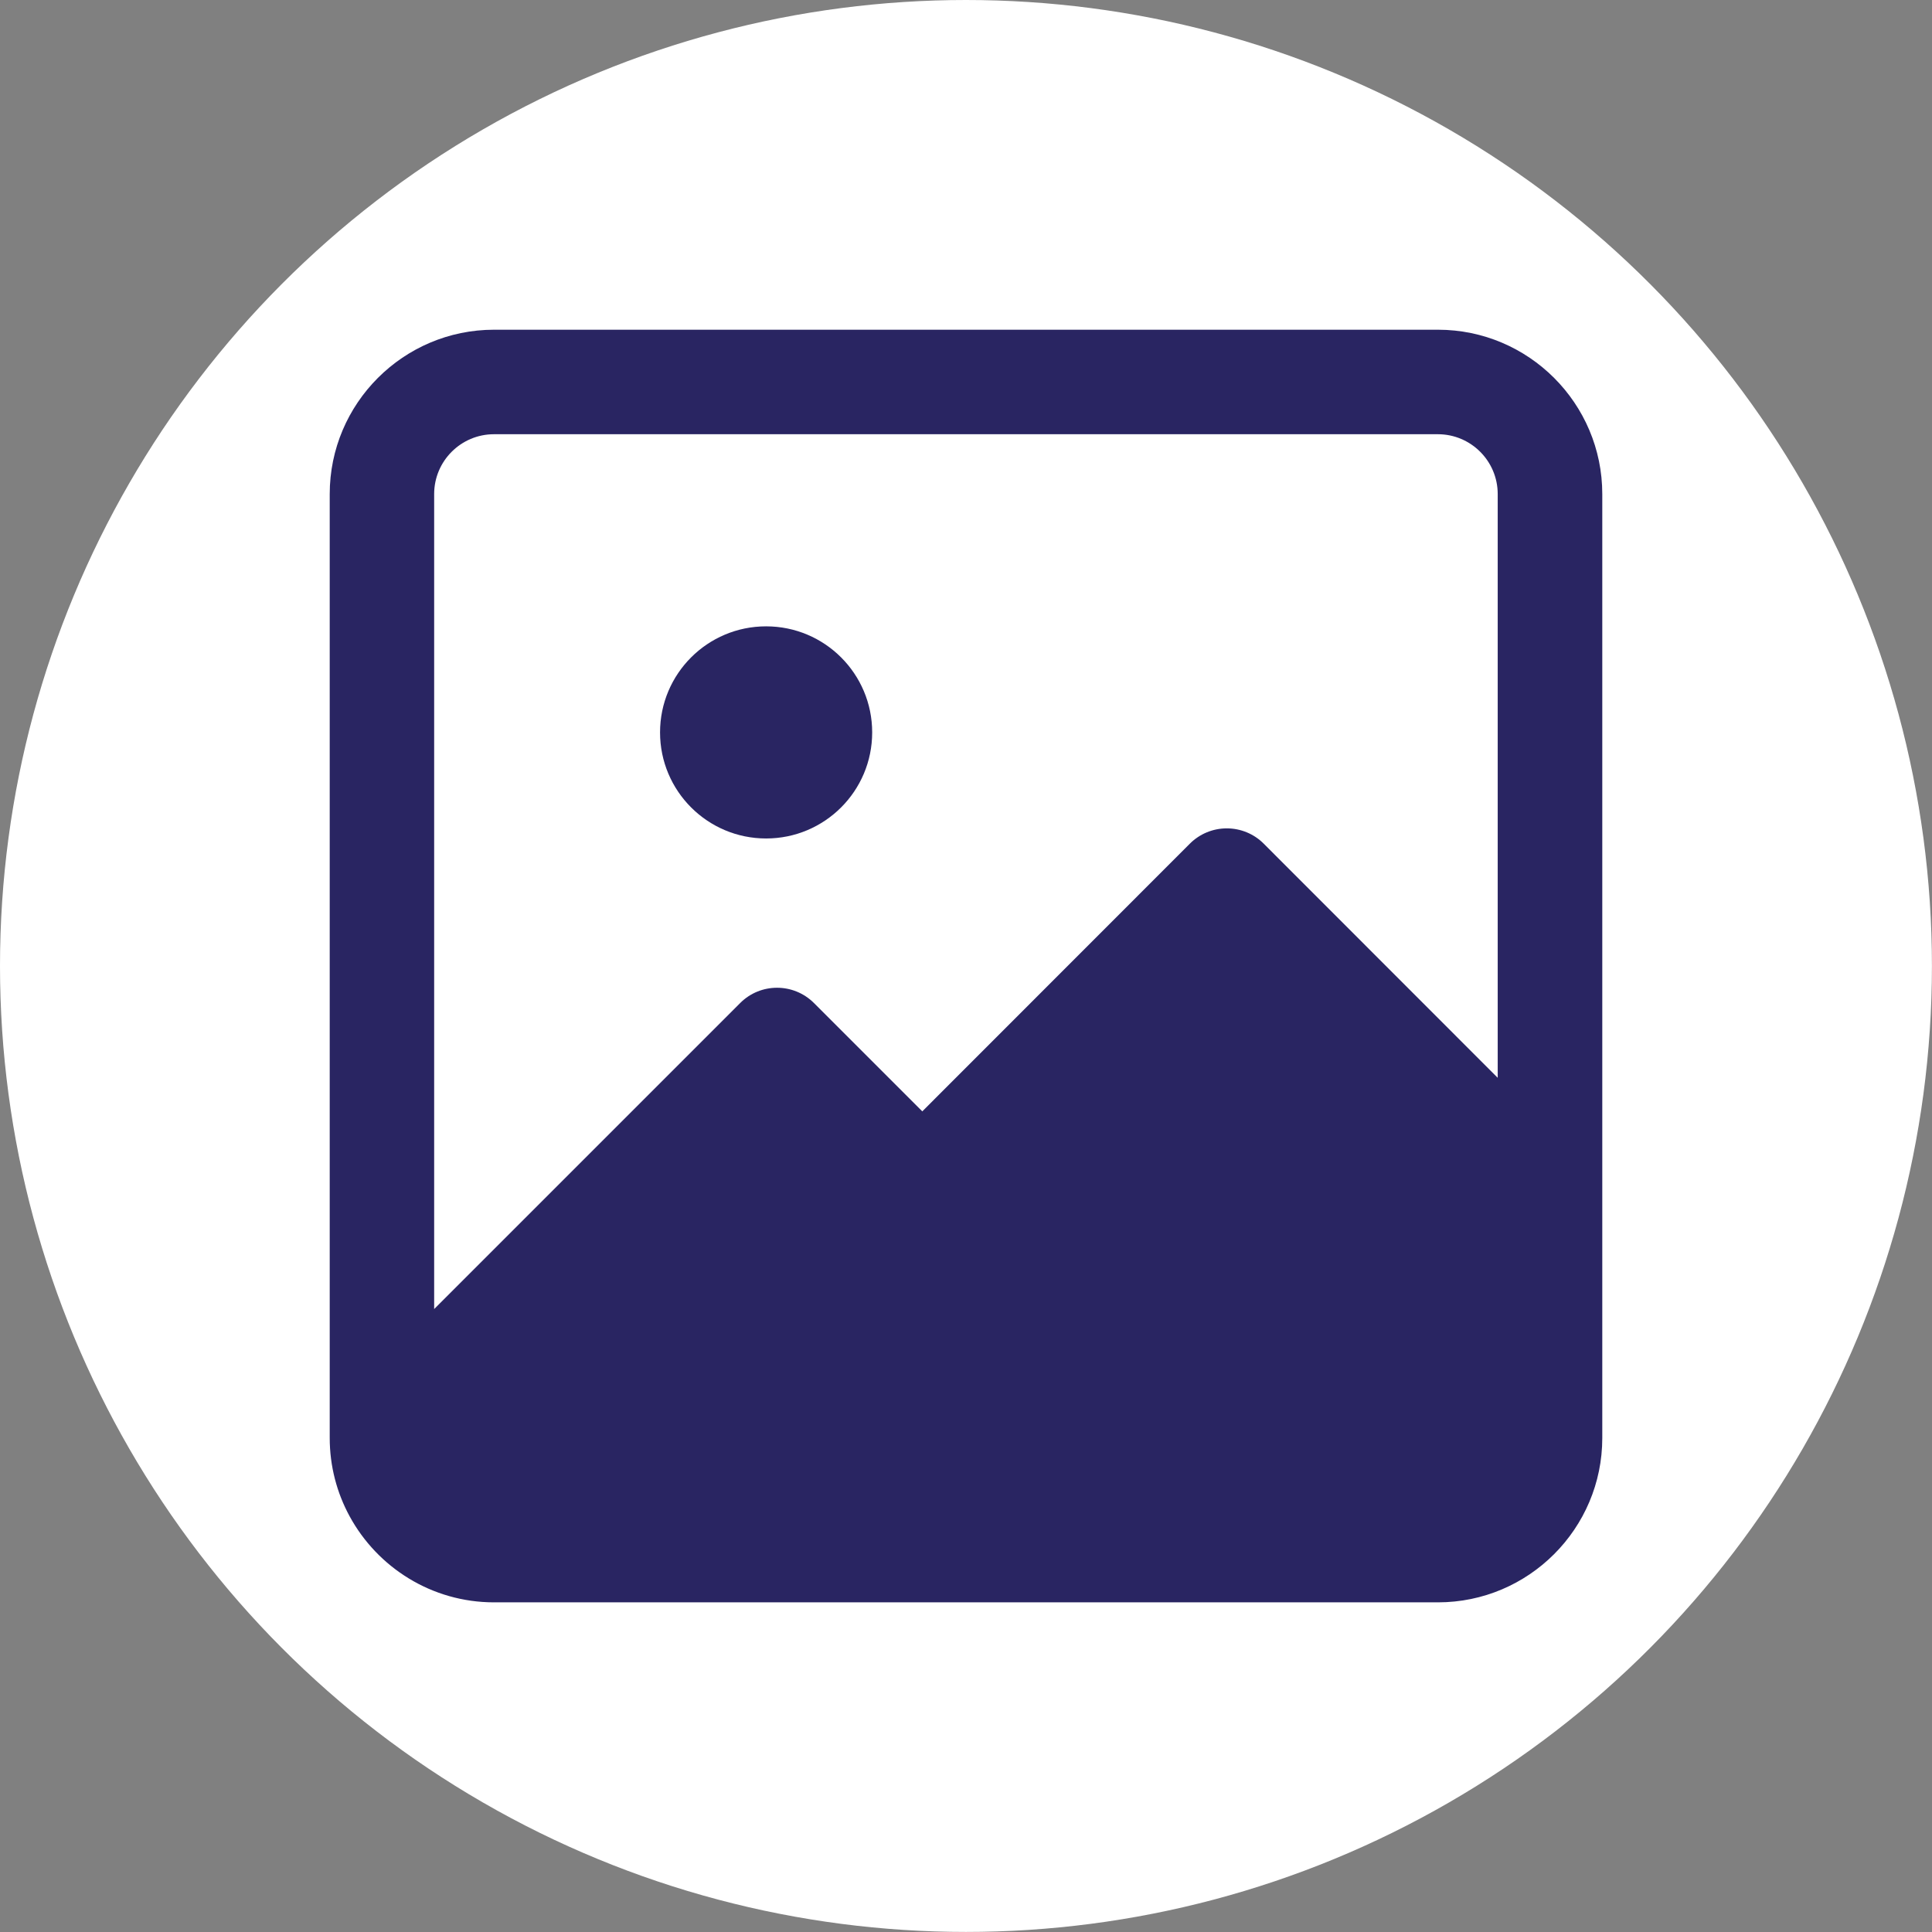 <?xml version="1.0" encoding="UTF-8"?>
<svg id="Layer_1" data-name="Layer 1" xmlns="http://www.w3.org/2000/svg" viewBox="0 0 284.89 284.89">
  <rect x="0" y="0" width="284.89" height="284.89" fill="#808080" stroke="none"/>
  <defs>
    <style>
      .cls-1 {
        fill: #fff;
      }

      .cls-1, .cls-2 {
        stroke-width: 0px;
      }

      .cls-2 {
        fill: #292562;
      }
    </style>
  </defs>
  <circle class="cls-1" cx="142.44" cy="142.44" r="142.44"/>
  <g id="fill">
    <path class="cls-2" d="m212.04,48.62H72.85c-13.36,0-24.23,10.87-24.23,24.23v138.62c0,.06,0,.11,0,.16v.4c0,4.18,1.06,8.11,2.93,11.55,4.11,7.56,12.12,12.7,21.3,12.7h139.19c13.36,0,24.23-10.87,24.23-24.23V72.85c0-13.36-10.87-24.23-24.23-24.23h0Zm8.83,110.33l-34.52-34.54c-1.44-1.45-3.4-2.26-5.45-2.26s-4,.81-5.45,2.26l-39.45,39.47-15.97-15.97c-3.01-3.01-7.89-3.01-10.89,0l-45.12,45.12v-120.18c0-4.87,3.96-8.82,8.82-8.82h139.19c4.87,0,8.82,3.96,8.82,8.82v86.1h0Z"/>
    <path class="cls-2" d="m112.97,92.36c-8.64,0-15.64,7-15.64,15.64s7,15.64,15.64,15.64,15.64-7,15.64-15.64c0-8.64-7-15.64-15.64-15.64Z"/>
  </g>
</svg>